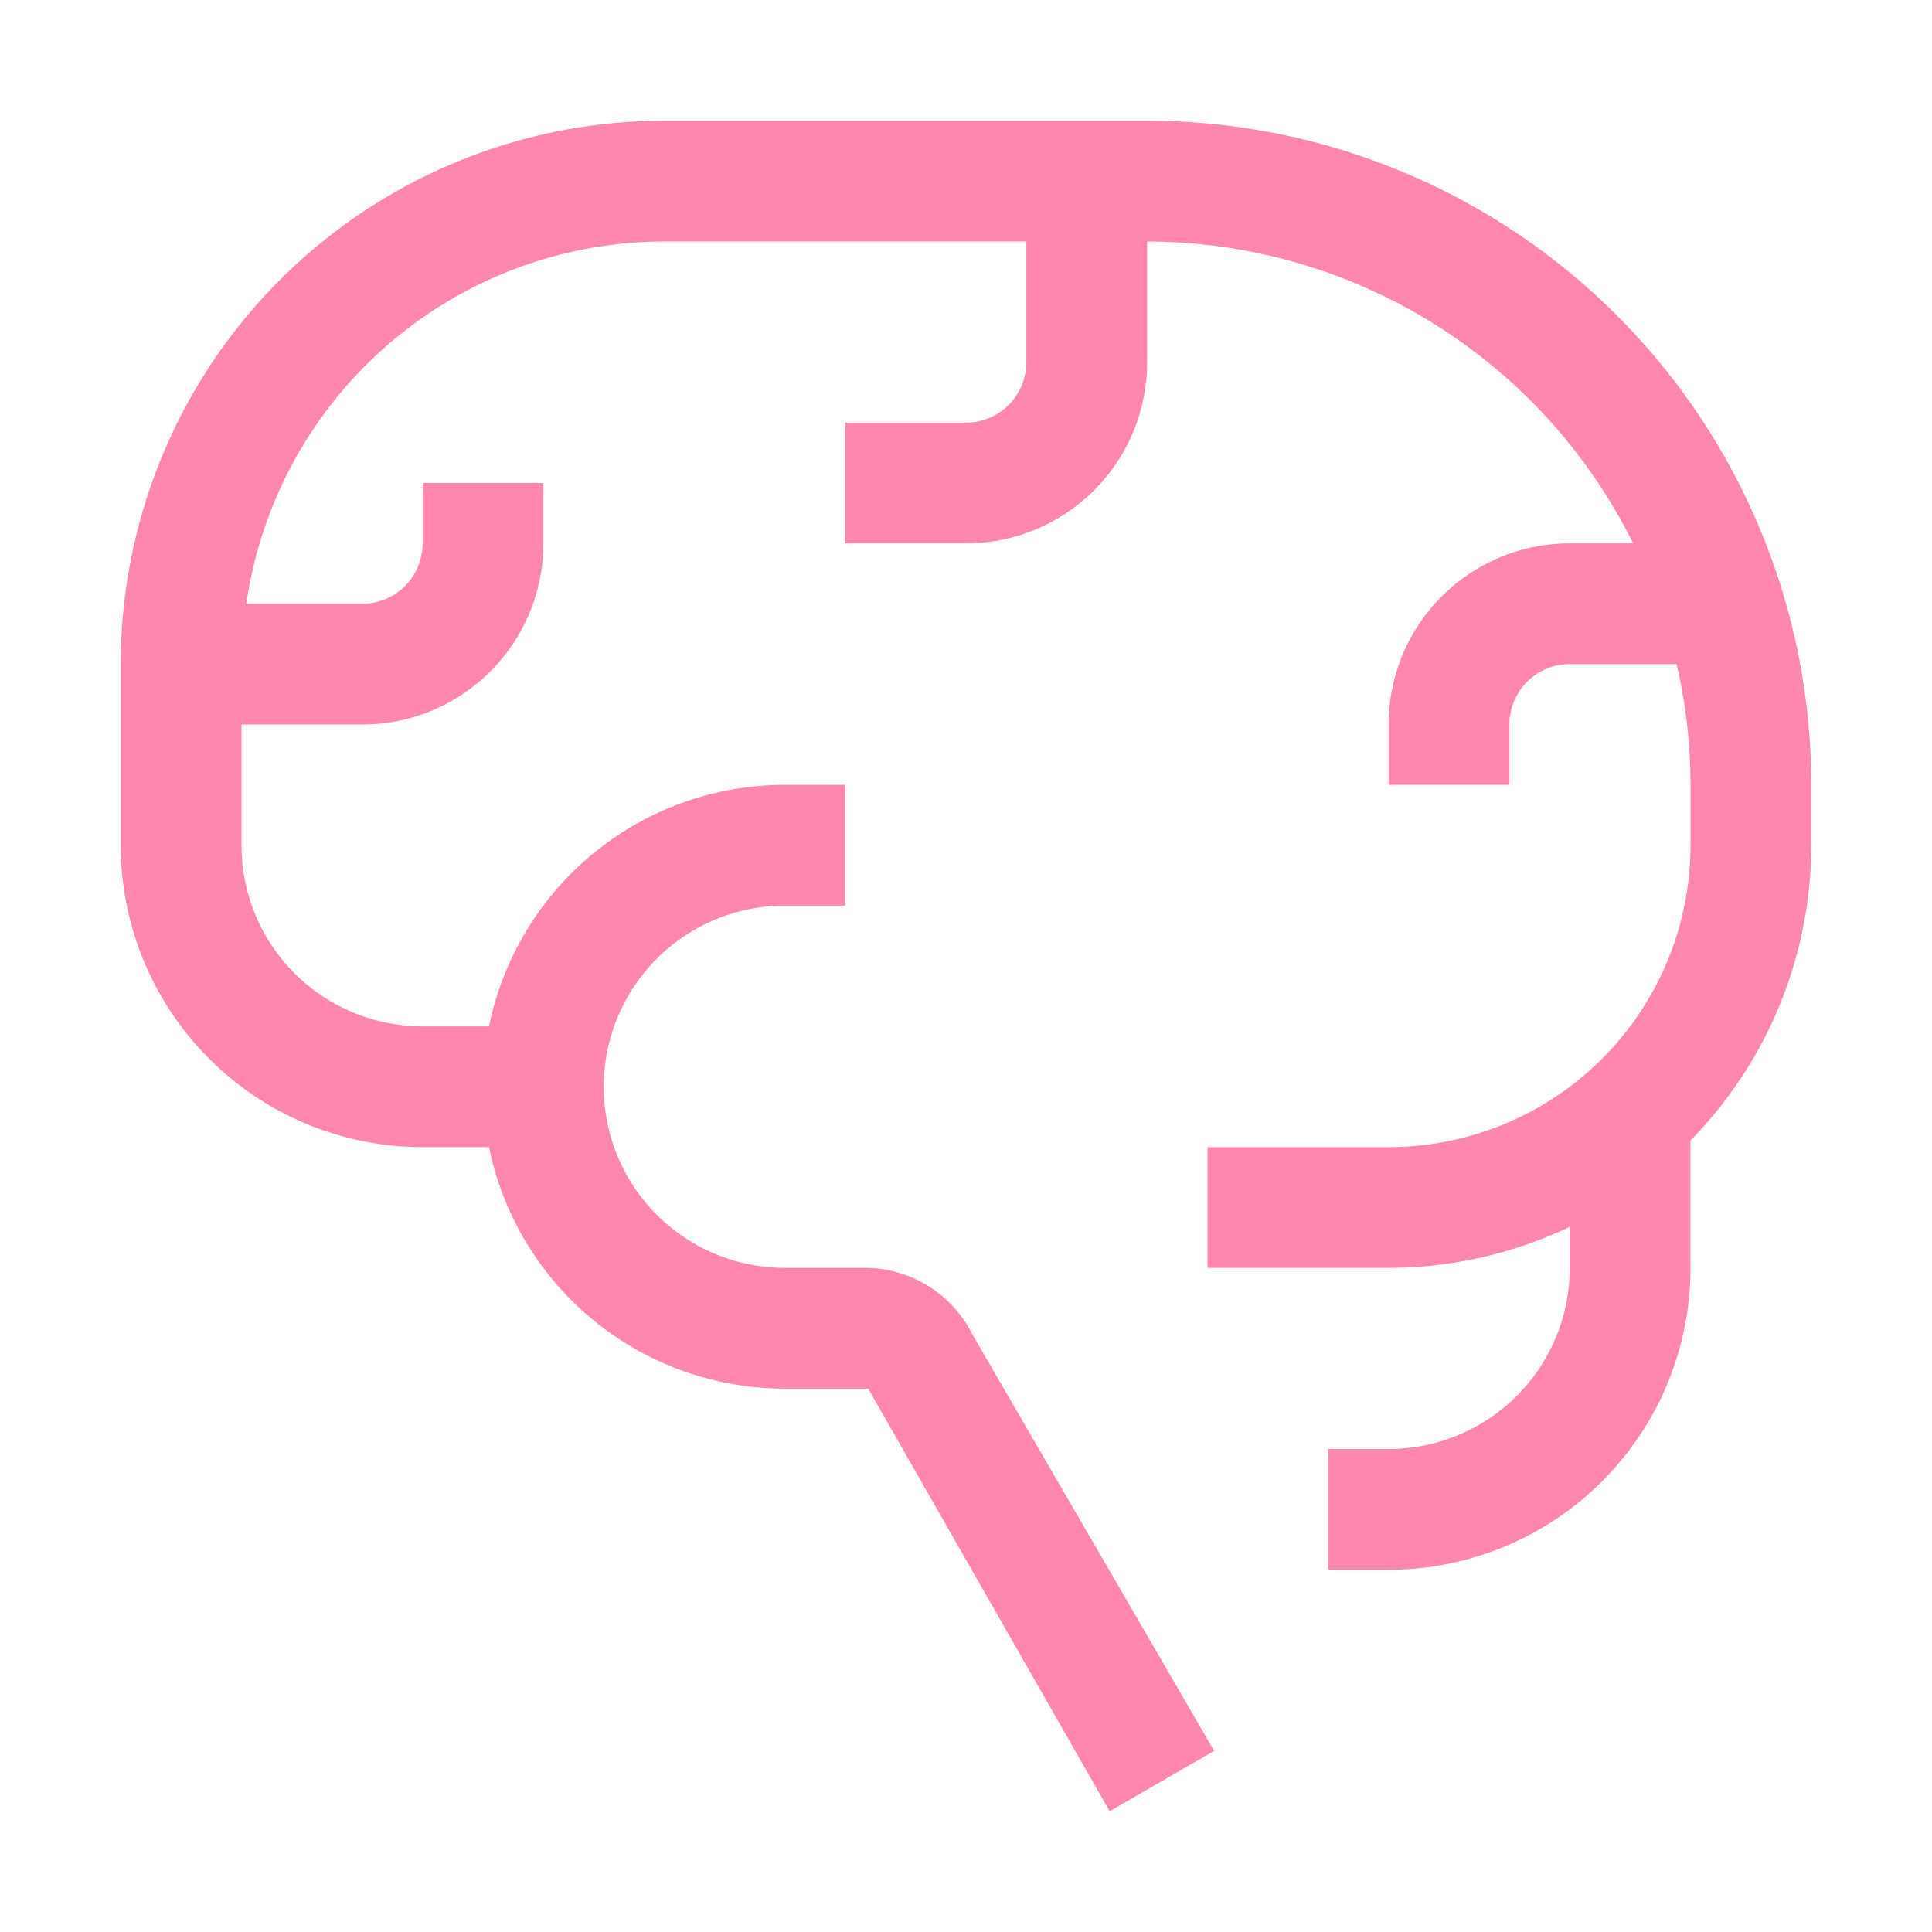 <?xml version="1.0" encoding="utf-8"?><!-- Uploaded to: SVG Repo, www.svgrepo.com, Generator: SVG Repo Mixer Tools -->
<svg fill="#ff86ae" width="800px" height="800px" viewBox="0 0 32 32" id="icon" xmlns="http://www.w3.org/2000/svg"><defs><style>.cls-1{fill:none;}</style></defs><title>cognitive</title><path d="M30,13A11,11,0,0,0,19,2H11a9,9,0,0,0-9,9v3a5,5,0,0,0,5,5H8.1A5,5,0,0,0,13,23h1.38l4,7,1.73-1-4-6.89A2,2,0,0,0,14.38,21H13a3,3,0,0,1,0-6h1V13H13a5,5,0,0,0-4.9,4H7a3,3,0,0,1-3-3V12H6A3,3,0,0,0,9,9V8H7V9a1,1,0,0,1-1,1H4.08A7,7,0,0,1,11,4h6V6a1,1,0,0,1-1,1H14V9h2a3,3,0,0,0,3-3V4a9,9,0,0,1,8.05,5H26a3,3,0,0,0-3,3v1h2V12a1,1,0,0,1,1-1h1.77A8.76,8.76,0,0,1,28,13v1a5,5,0,0,1-5,5H20v2h3a7,7,0,0,0,3-.68V21a3,3,0,0,1-3,3H22v2h1a5,5,0,0,0,5-5V18.89A7,7,0,0,0,30,14Z"/><rect id="_Transparent_Rectangle_" data-name="&lt;Transparent Rectangle&gt;" class="cls-1" width="32" height="32"/></svg>